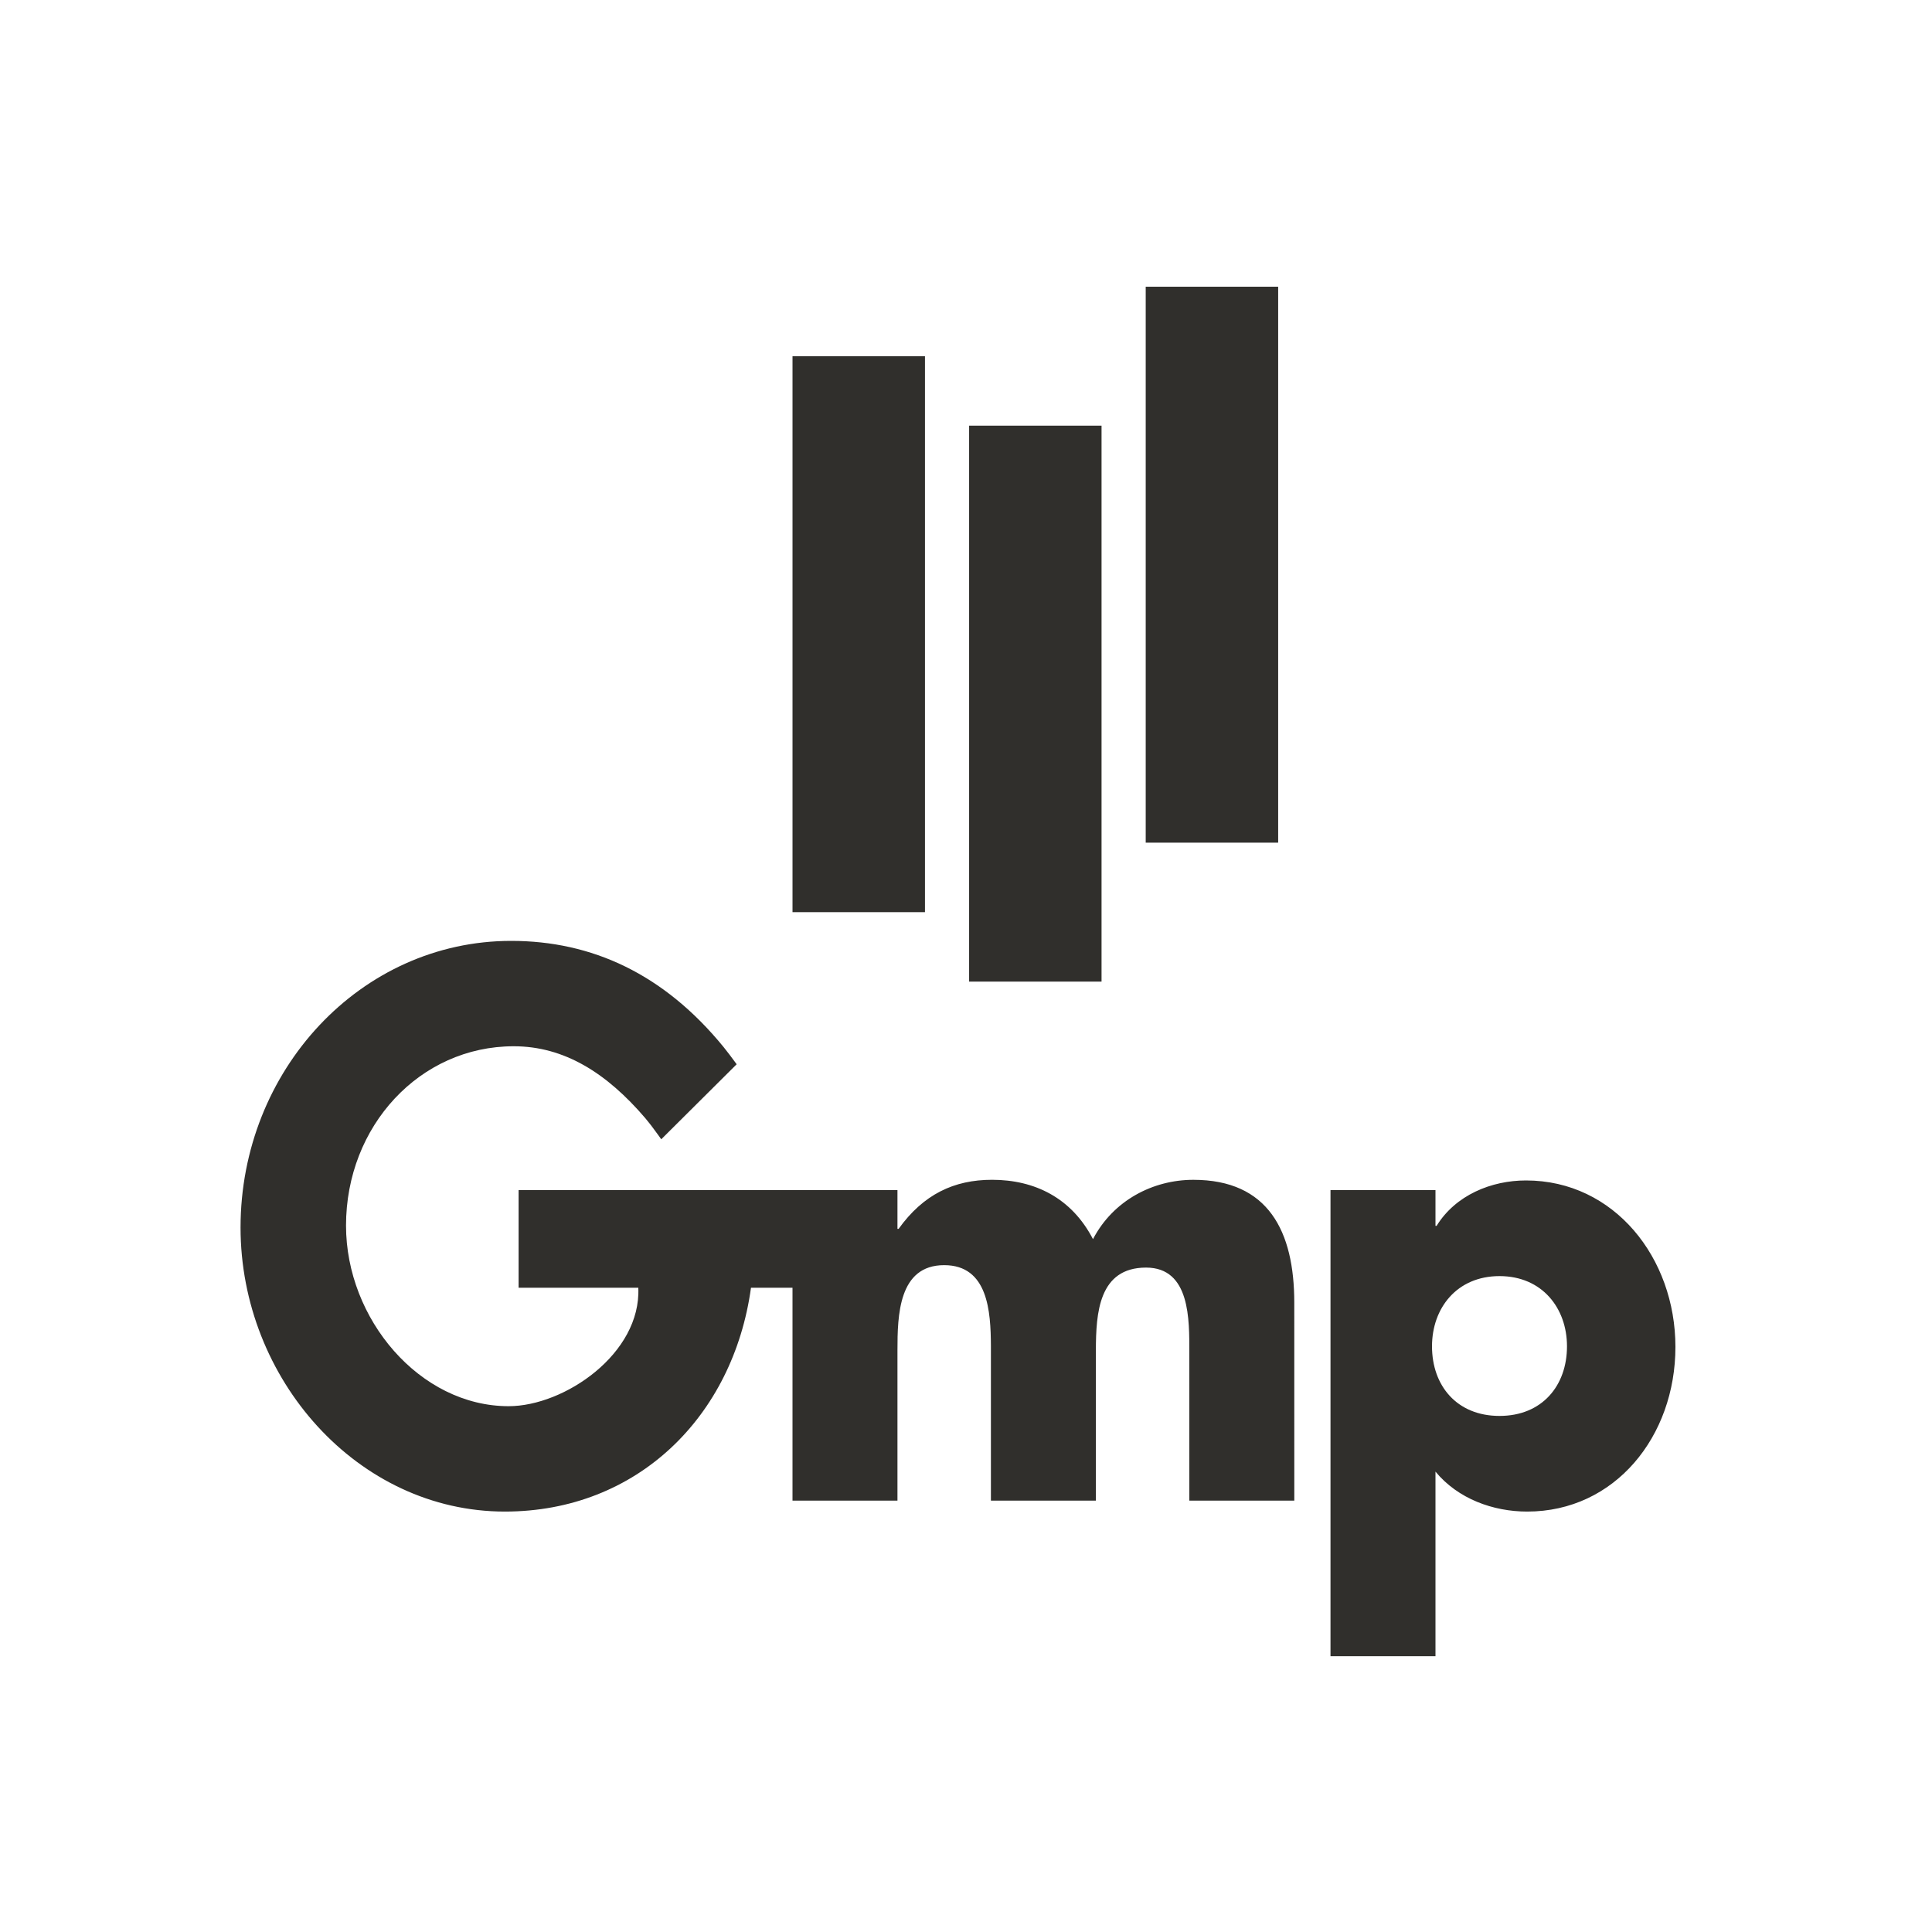 <svg height="158" viewBox="0 0 158 158" width="158" xmlns="http://www.w3.org/2000/svg"><g fill="none" fill-rule="evenodd" transform="matrix(1 0 0 1 .325 .947)"><path d="M0 0H157.001V157H0Z"/><path d="M41.478 75.999C48.085 75.999 53.968 78.701 58.85 84.68 59.149 85.047 59.543 85.576 59.759 85.87L59.858 86.005C59.897 86.058 59.919 86.089 59.919 86.089L53.752 92.224C53.752 92.224 53.414 91.74 53.027 91.228L52.831 90.972C52.699 90.802 52.567 90.637 52.445 90.495 49.286 86.8 45.817 84.617 41.686 84.617 34.009 84.617 27.973 91.139 27.973 99.28 27.973 106.93 34.004 114.052 41.272 114.052 45.834 114.052 52.113 109.754 51.876 104.367L42.087 104.367 42.087 96.38 73.07 96.38 73.07 99.548 73.165 99.548C75.192 96.727 77.692 95.537 80.807 95.537 84.297 95.537 87.316 97.023 89.06 100.391 90.712 97.222 93.965 95.539 97.269 95.539 103.4 95.539 105.522 99.747 105.522 105.589L105.524 121.775 96.939 121.775 96.937 109.648C96.937 107.023 97.032 102.717 93.401 102.717 89.517 102.717 89.304 106.473 89.297 109.466L89.297 121.775 80.712 121.775 80.712 109.123C80.699 106.323 80.483 102.518 76.89 102.518 73.147 102.518 73.072 106.654 73.07 109.475L73.07 121.775 64.486 121.775 64.486 104.367 61.091 104.367C59.642 114.875 51.809 122.67 40.961 122.67 28.927 122.67 19.347 111.818 19.347 99.442 19.347 86.585 29.175 75.999 41.478 75.999ZM89.76 33.864 89.76 79.33 78.93 79.33 78.93 33.864 89.76 33.864ZM75.32 28.182 75.32 73.648 64.487 73.648 64.487 28.182 75.32 28.182ZM104.204 22.5 104.204 67.966 93.372 67.966 93.372 22.5 104.204 22.5ZM117.069 96.38 108.484 96.38 108.484 134.5 117.069 134.5 117.069 119.403C118.909 121.631 121.785 122.67 124.57 122.67 131.738 122.67 136.692 116.533 136.692 109.205 136.692 101.929 131.69 95.591 124.474 95.591 121.644 95.591 118.718 96.781 117.161 99.304L117.069 99.304 117.069 96.38ZM122.305 103.413C125.794 103.413 127.824 106.036 127.824 109.155 127.824 112.373 125.794 114.848 122.305 114.848 118.813 114.848 116.785 112.373 116.785 109.155 116.785 106.036 118.813 103.413 122.305 103.413L122.305 103.413Z" fill="#302f2c"/></g></svg>